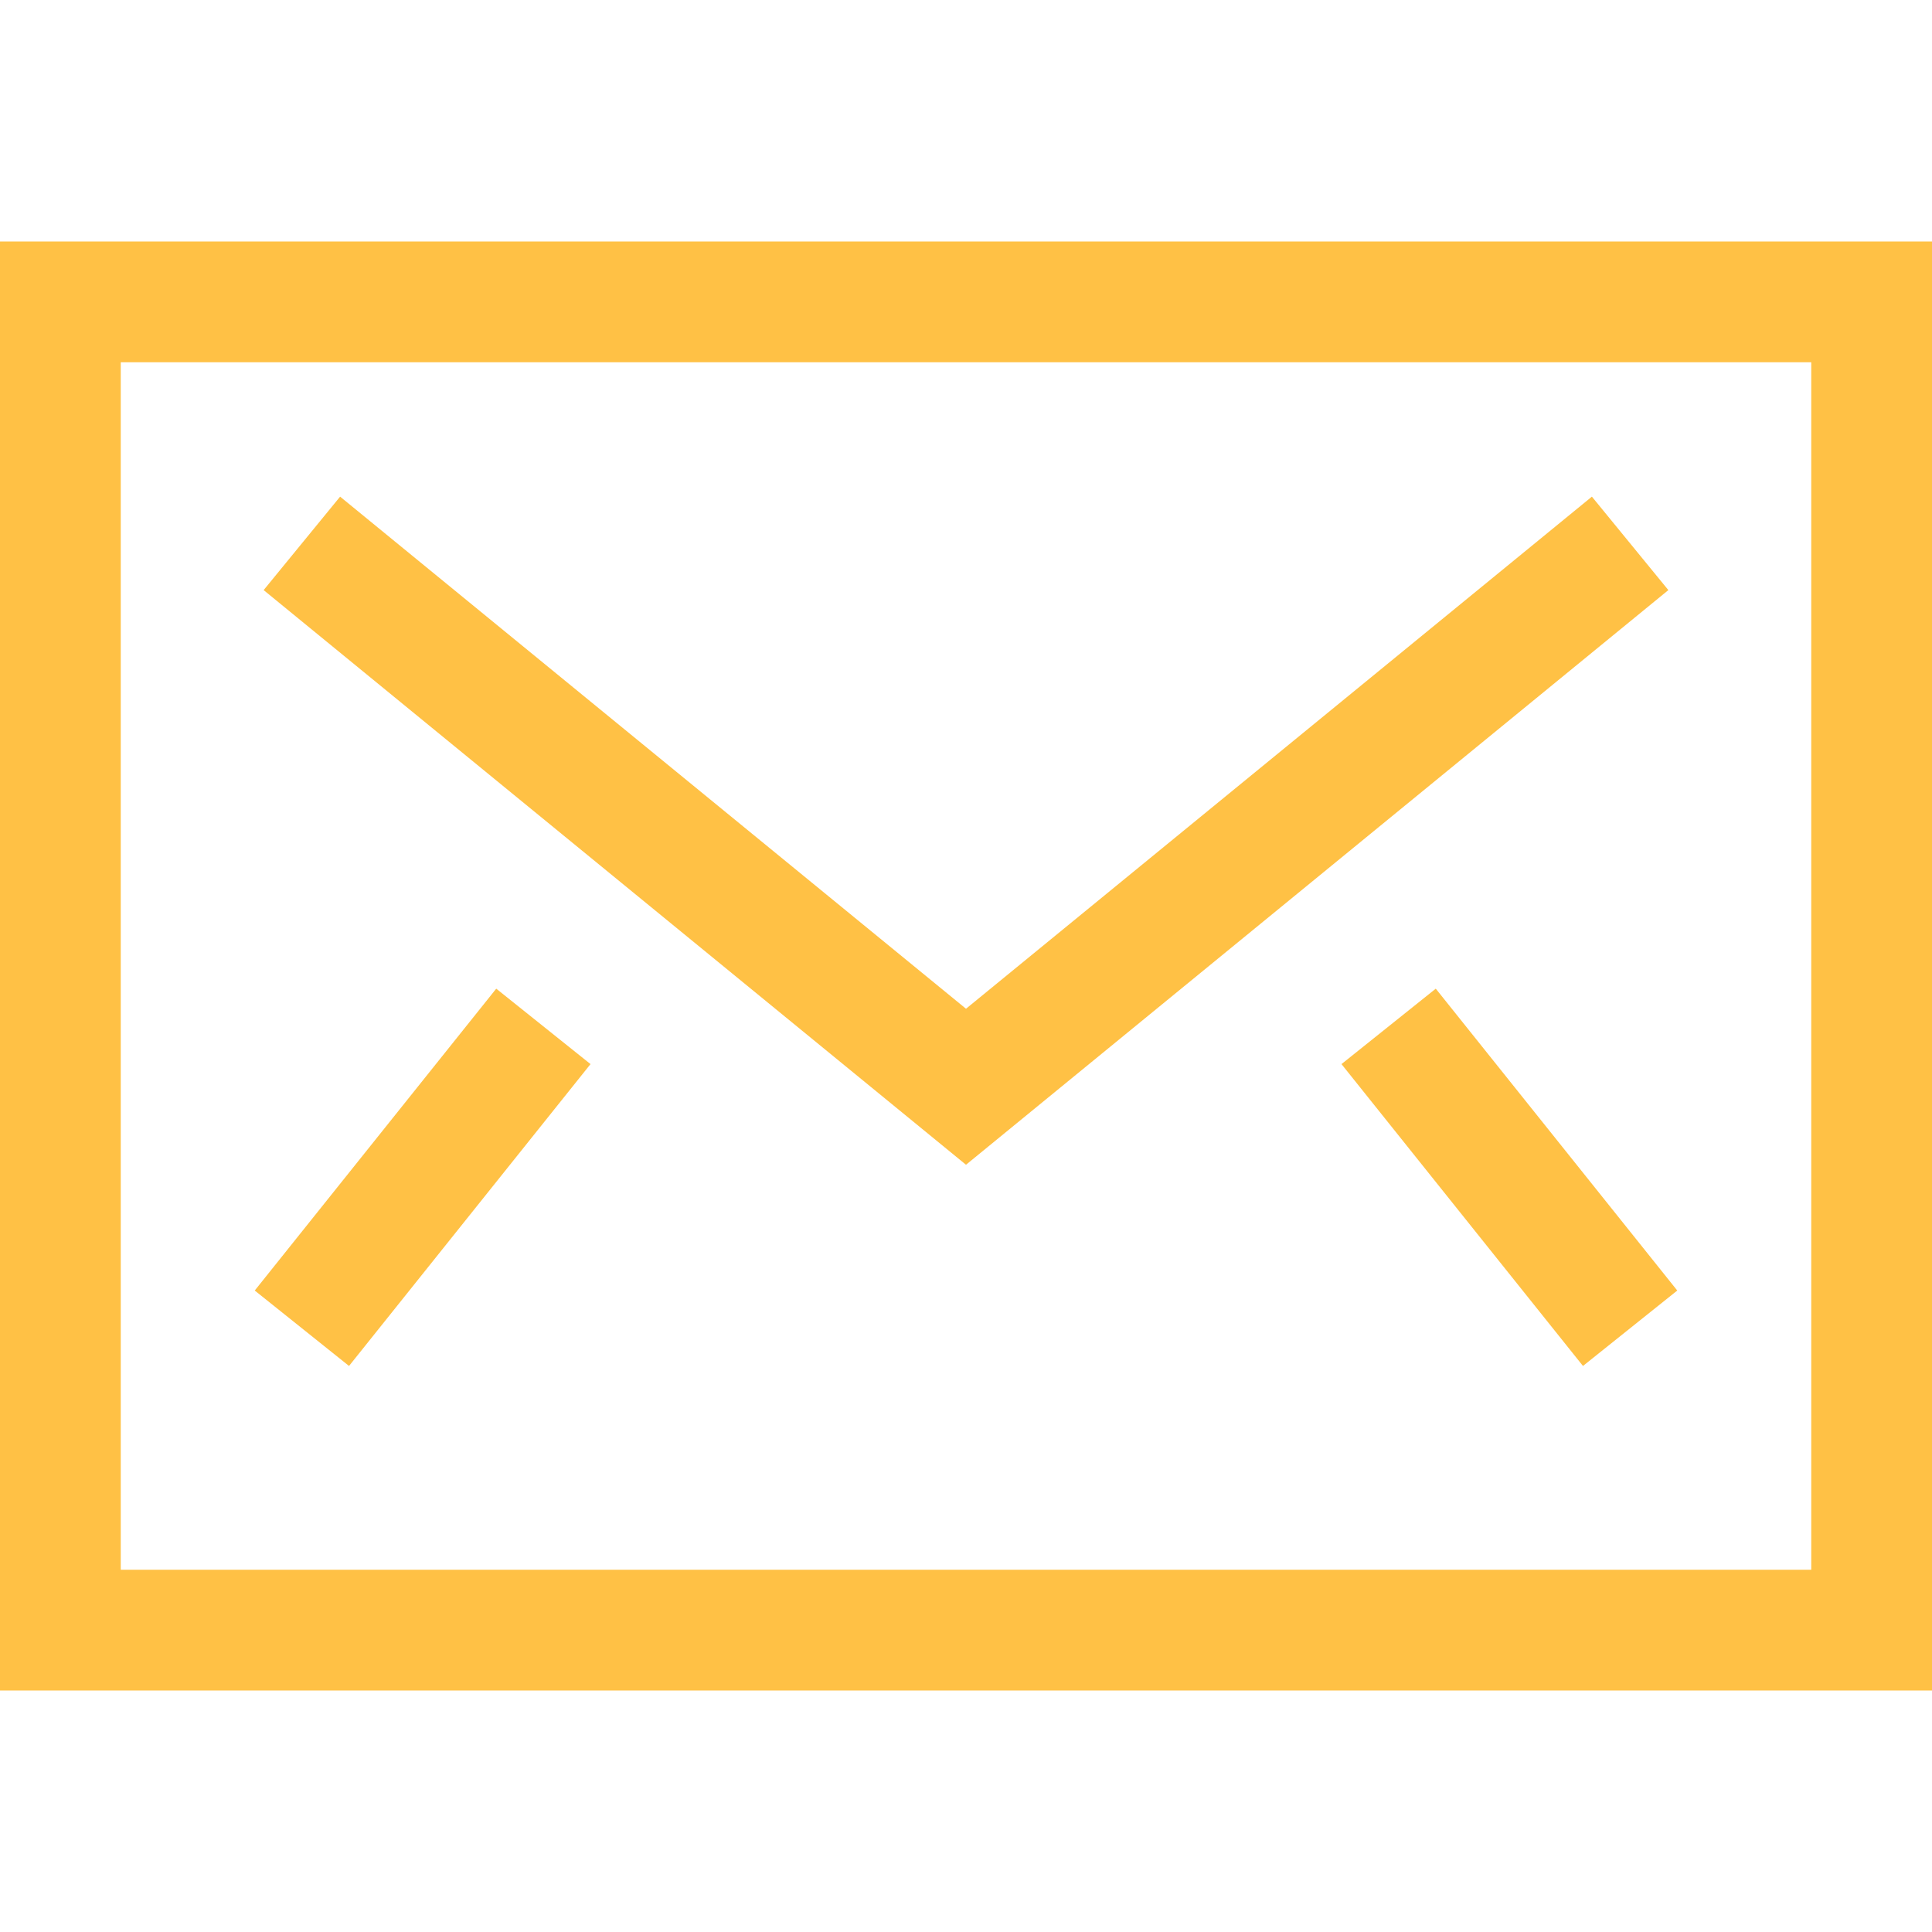 <svg class="nc-icon outline" xmlns="http://www.w3.org/2000/svg" xmlns:xlink="http://www.w3.org/1999/xlink" x="0px" y="0px" width="32px" height="32px" viewBox="0 0 32 32"><g transform="translate(0, 0)">
<polyline data-cap="butt" data-color="color-2" fill="none" stroke="#ffc145" stroke-width="2" stroke-miterlimit="10" points="5,9 16,18 27,9 " stroke-linejoin="miter" stroke-linecap="butt"></polyline>
<rect x="1" y="5" fill="none" stroke="#ffc145" stroke-width="2" stroke-linecap="square" stroke-miterlimit="10" width="30" height="22" stroke-linejoin="miter"></rect>
<line data-cap="butt" data-color="color-2" fill="none" stroke="#ffc145" stroke-width="2" stroke-miterlimit="10" x1="5" y1="22" x2="9" y2="17" stroke-linejoin="miter" stroke-linecap="butt"></line>
<line data-cap="butt" data-color="color-2" fill="none" stroke="#ffc145" stroke-width="2" stroke-miterlimit="10" x1="27" y1="22" x2="23" y2="17" stroke-linejoin="miter" stroke-linecap="butt"></line>
</g></svg>